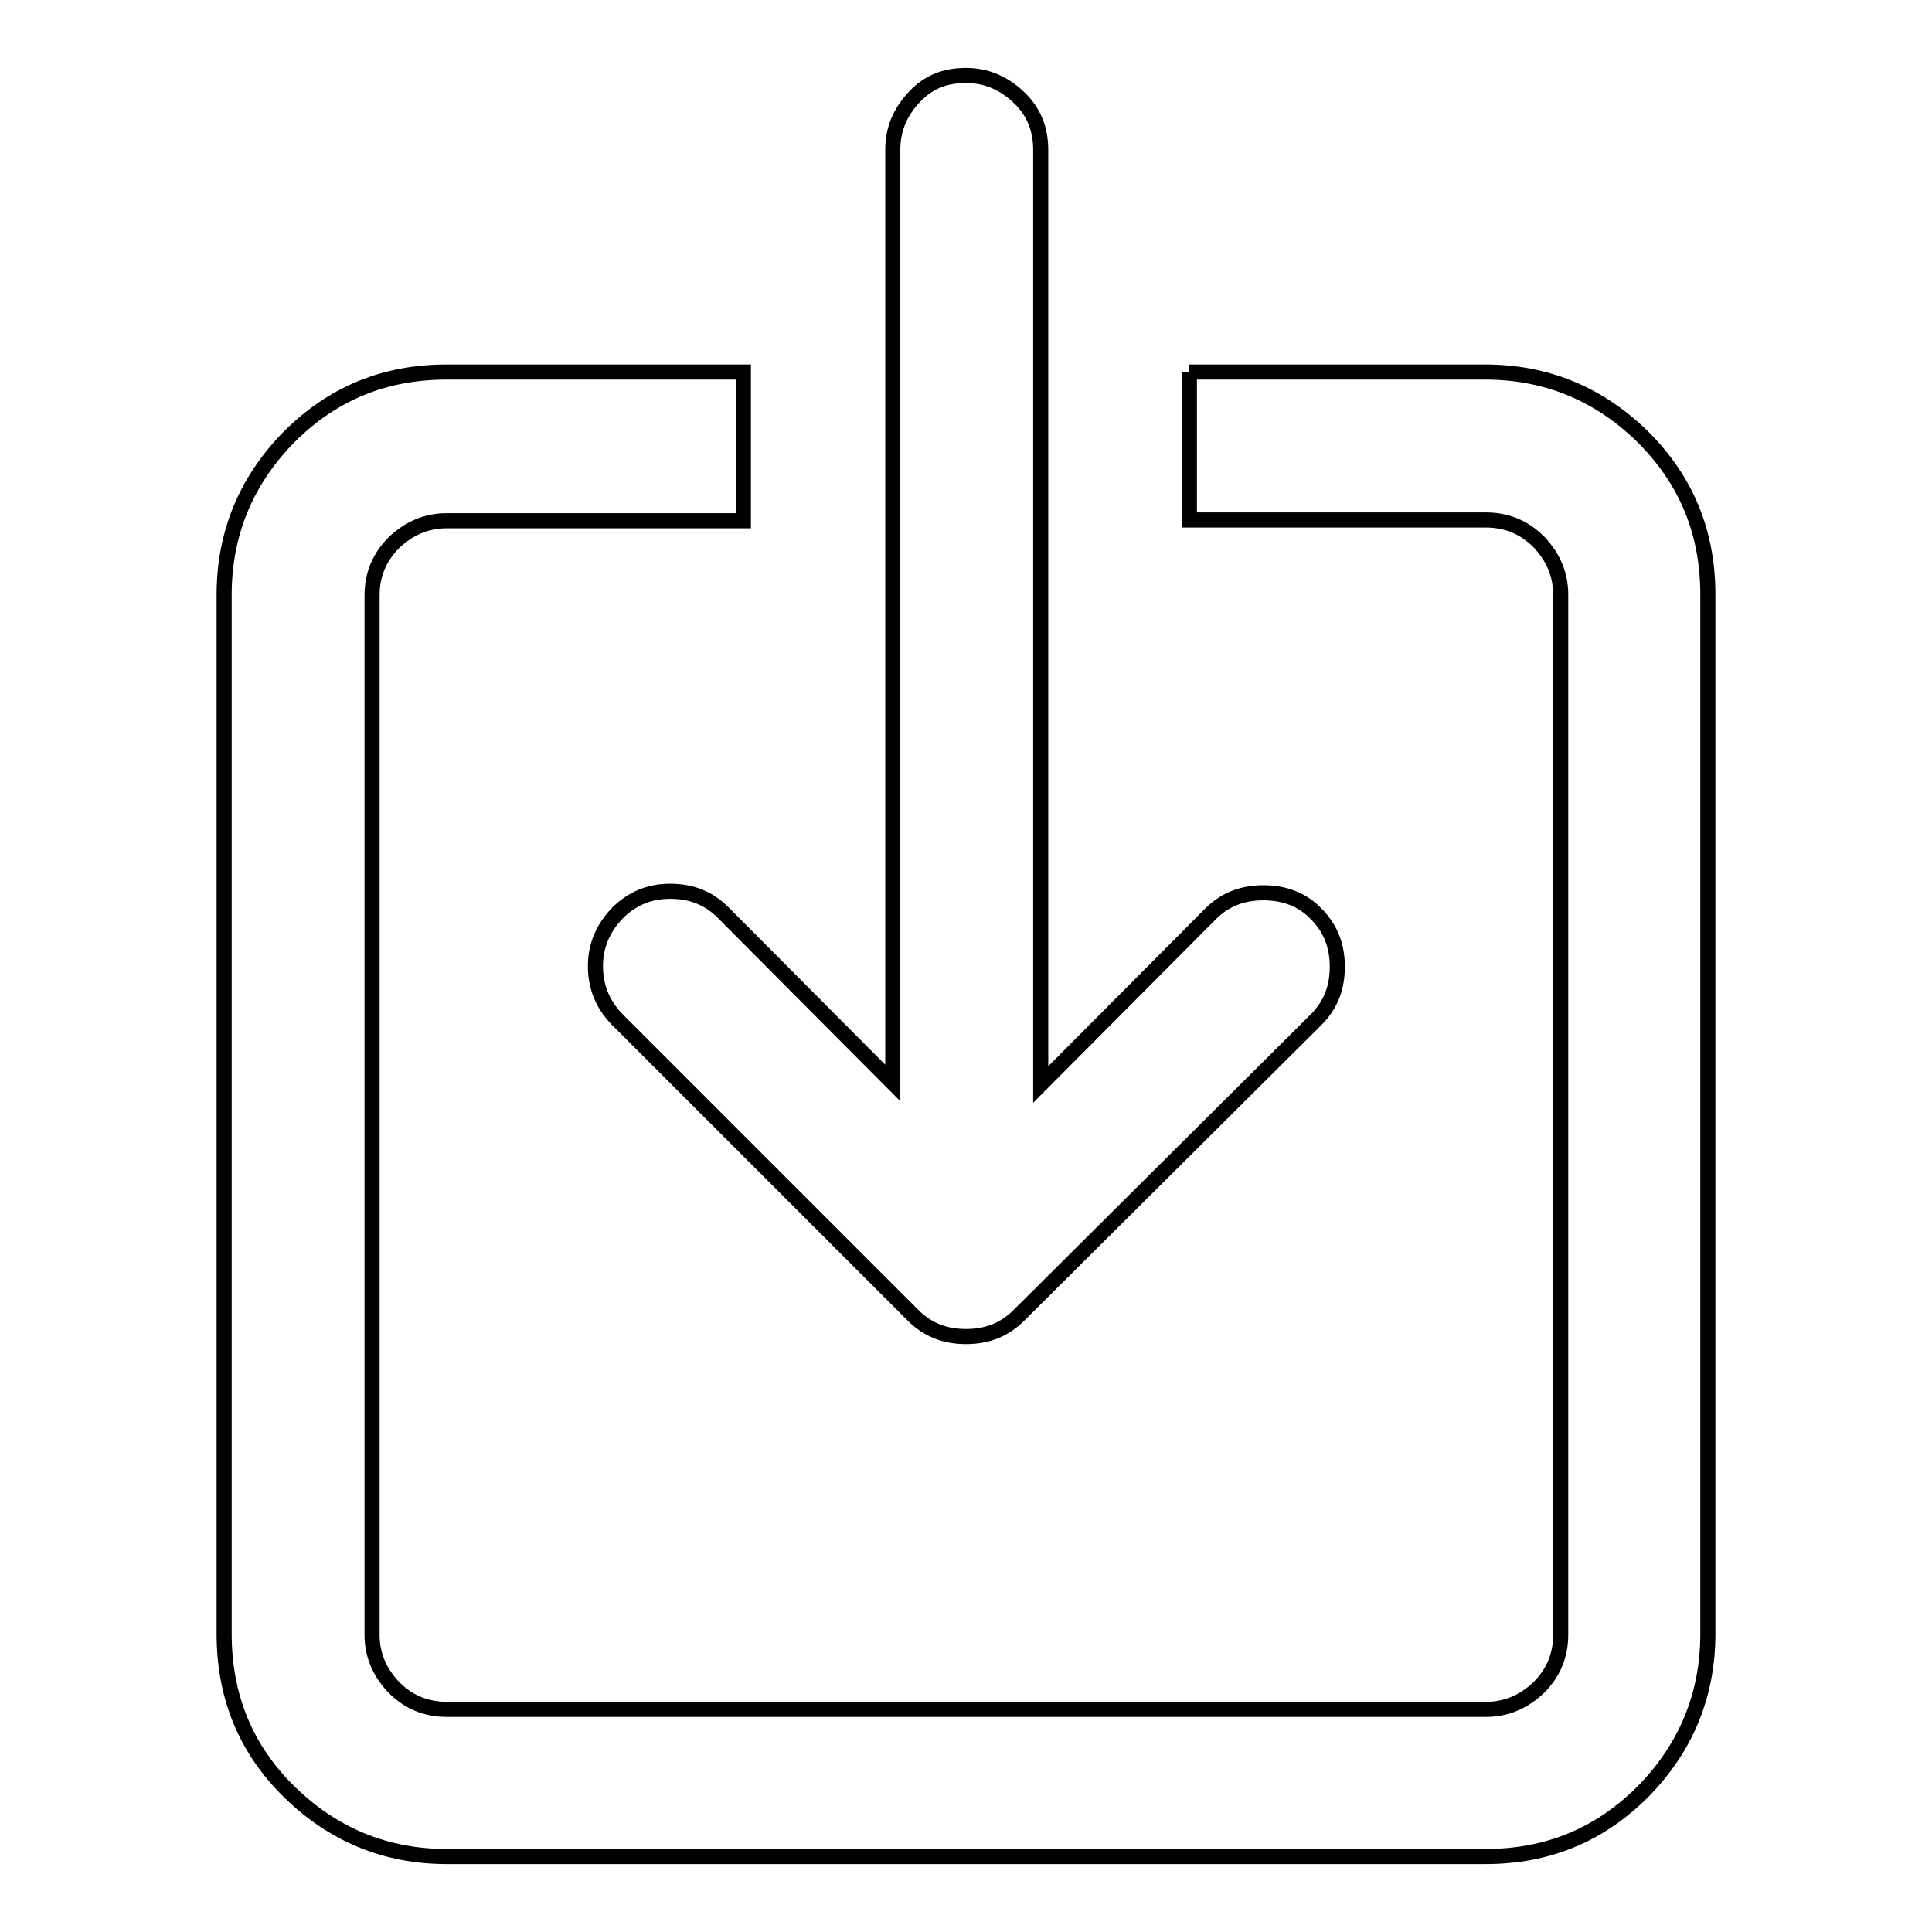 <?xml version="1.0" encoding="utf-8"?>
<!-- Svg Vector Icons : http://www.onlinewebfonts.com/icon -->
<!DOCTYPE svg PUBLIC "-//W3C//DTD SVG 1.1//EN" "http://www.w3.org/Graphics/SVG/1.1/DTD/svg11.dtd">
<svg version="1.1" xmlns="http://www.w3.org/2000/svg" xmlns:xlink="http://www.w3.org/1999/xlink" x="0px" y="0px" viewBox="0 0 256 256" enable-background="new 0 0 256 256" xml:space="preserve">
<g> <path stroke-width="2" fill-opacity="0" stroke="#000000"  d="M157.5,49.3h39.3c8.1,0,15.1,2.9,20.9,8.6c5.8,5.8,8.6,12.7,8.6,20.9v137.7c0,8.1-2.9,15.1-8.6,20.9 c-5.8,5.8-12.7,8.6-20.9,8.6H59.2c-8.1,0-15.1-2.9-20.9-8.6s-8.6-12.7-8.6-20.9V78.8c0-8.1,2.9-15.1,8.6-20.9 c5.8-5.8,12.7-8.6,20.9-8.6h39.3V69H59.2c-2.7,0-5,1-7,2.9c-1.9,1.9-2.9,4.2-2.9,7v137.7c0,2.7,1,5,2.9,7c1.9,1.9,4.2,2.9,7,2.9 h137.7c2.7,0,5-1,7-2.9c1.9-1.9,2.9-4.2,2.9-7V78.8c0-2.7-1-5-2.9-7c-1.9-1.9-4.2-2.9-7-2.9h-39.3V49.3L157.5,49.3z M128,10 c2.7,0,5,1,7,2.9s2.9,4.2,2.9,7v123.8l22.5-22.6c1.9-1.9,4.2-2.8,7-2.8c2.8,0,5.2,0.9,7,2.8c1.9,1.9,2.8,4.2,2.8,7 c0,2.8-0.9,5.1-2.8,7L135,174.3c-1.9,1.9-4.2,2.8-7,2.8c-2.8,0-5.1-0.9-7-2.8L81.7,135c-1.9-2-2.8-4.3-2.8-7c0-2.7,1-5,2.9-7 c1.9-1.9,4.2-2.9,7-2.9c2.8,0,5.1,0.9,7,2.8l22.5,22.6V19.8c0-2.7,1-5,2.9-7S125.3,10,128,10z"/></g>
</svg>